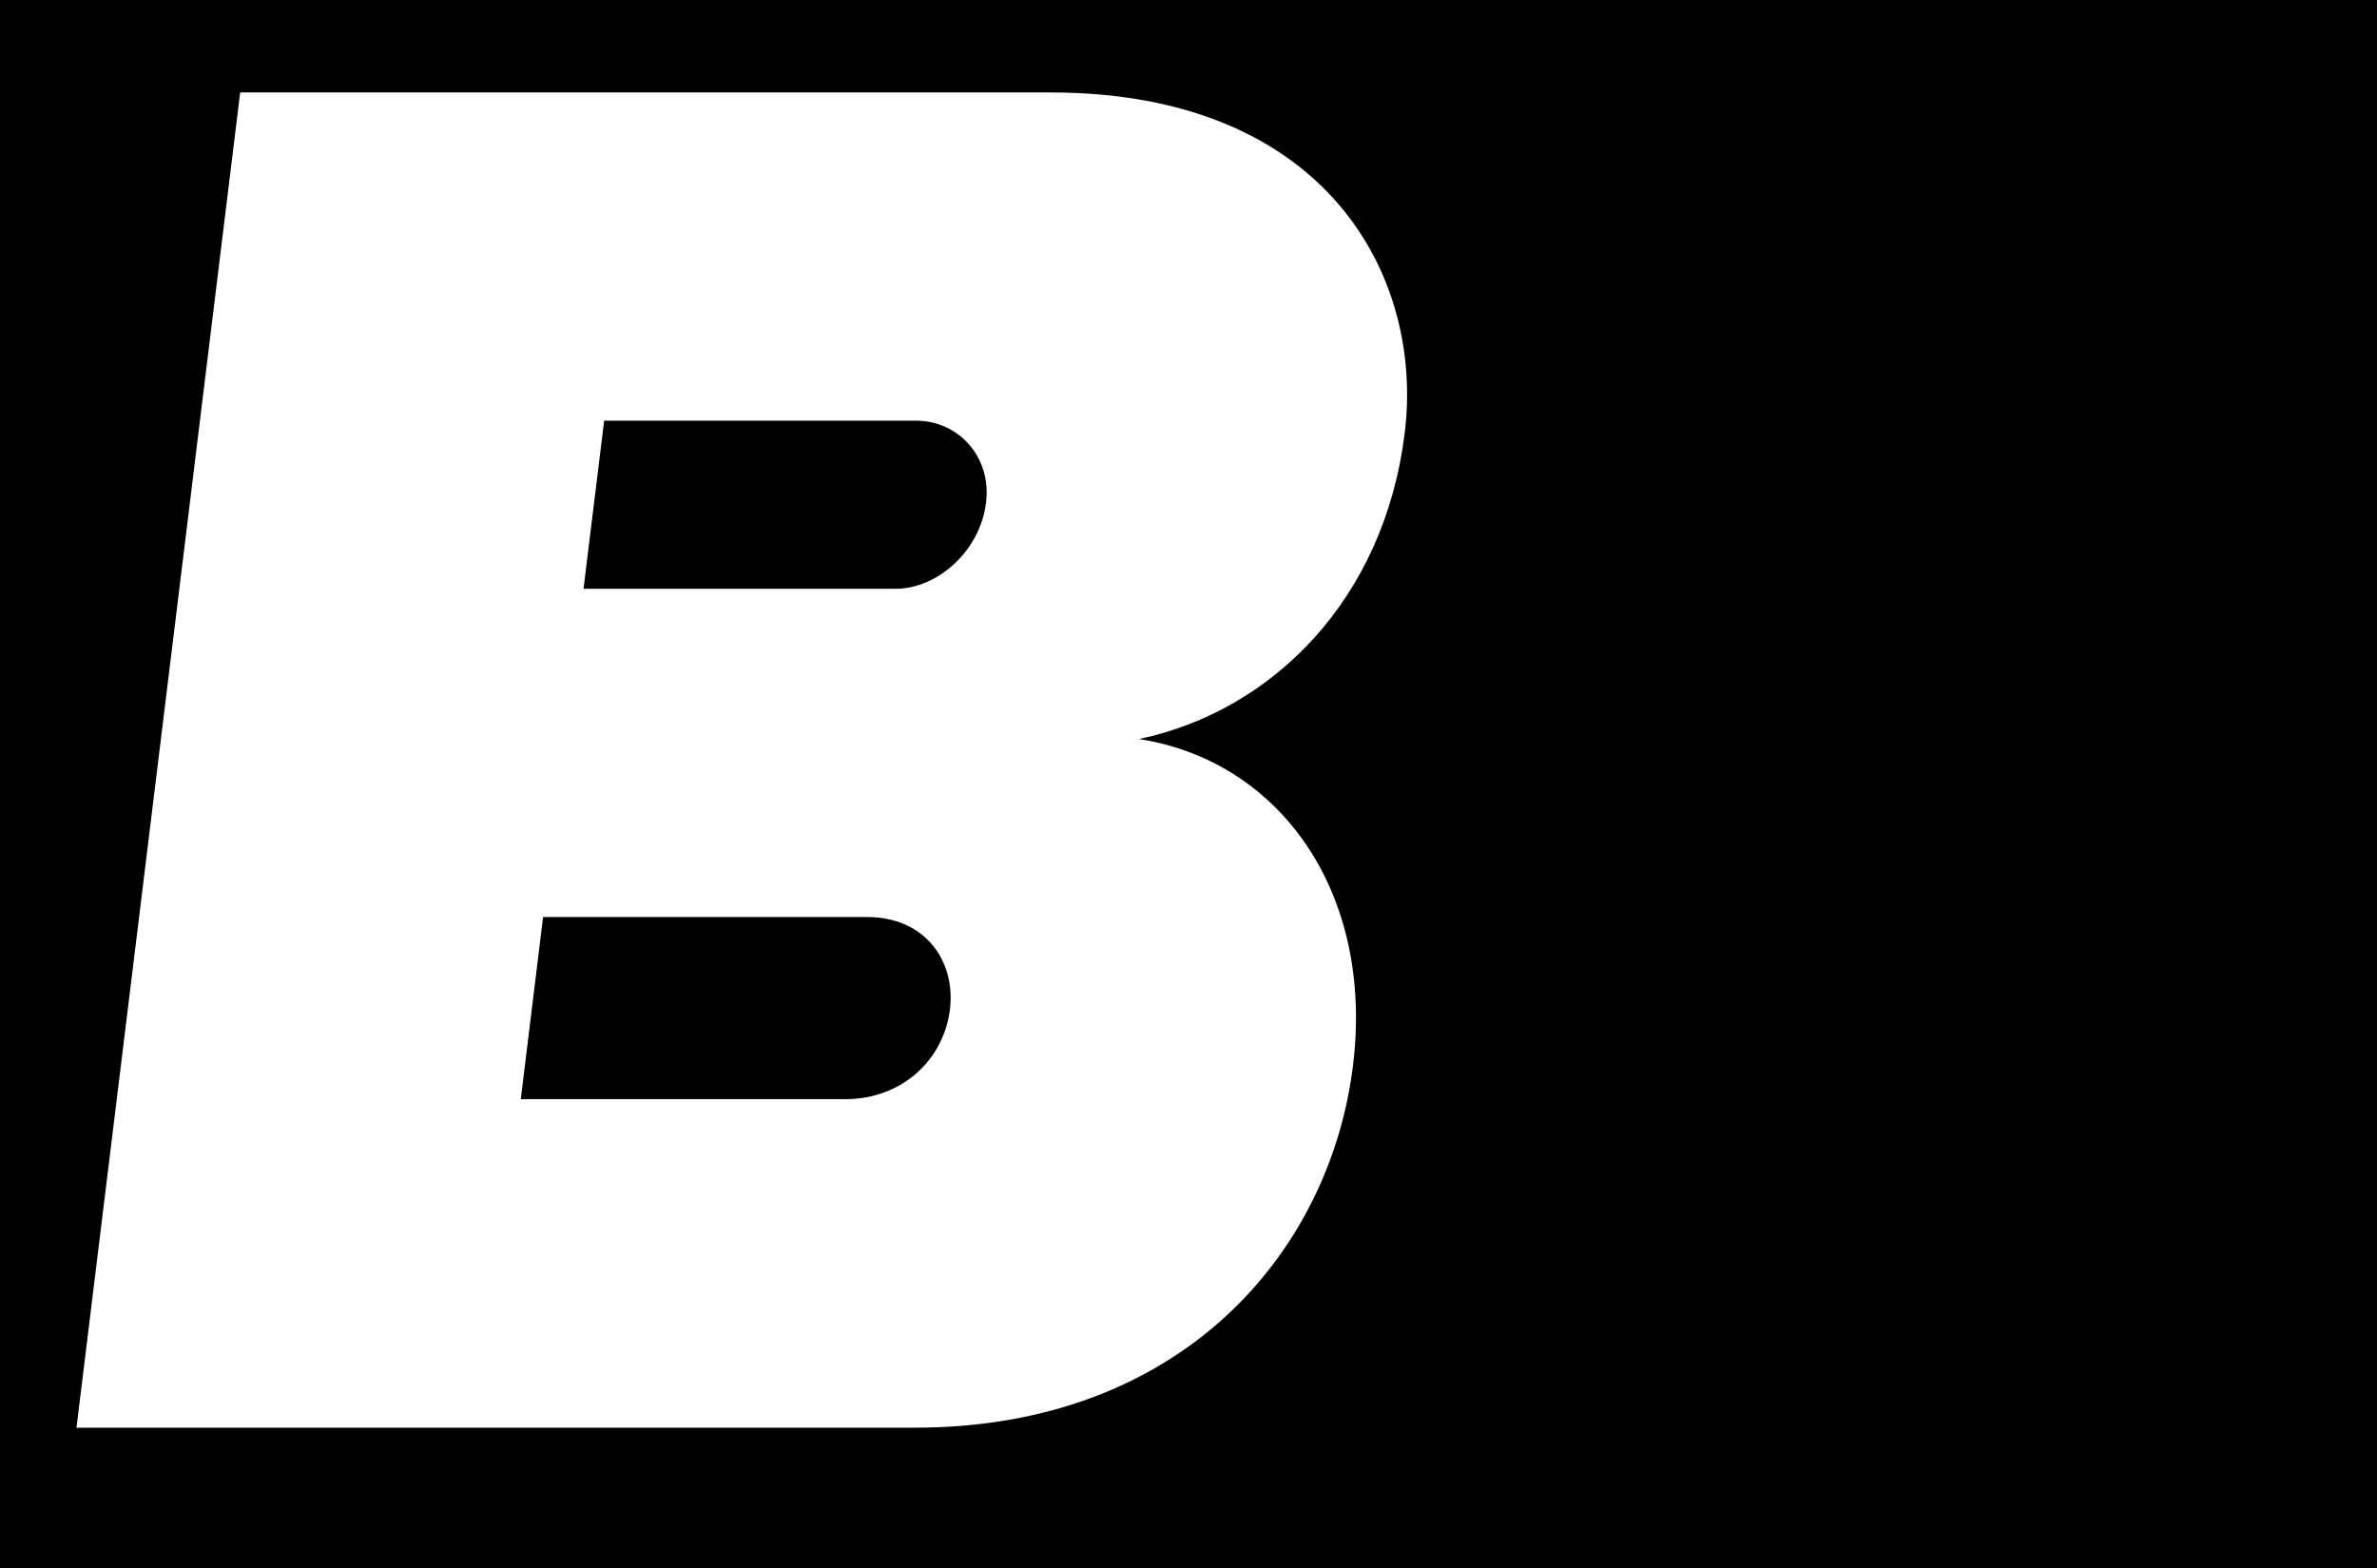 <?xml version="1.0" encoding="utf-8"?>
<!-- Generator: Adobe Illustrator 22.0.0, SVG Export Plug-In . SVG Version: 6.00 Build 0)  -->
<svg version="1.1" id="Layer_1" xmlns="http://www.w3.org/2000/svg" xmlns:xlink="http://www.w3.org/1999/xlink" x="0px" y="0px"
	 viewBox="0 40 864 570" style="enable-background:new 0 0 866 786;" xml:space="preserve">
<g>
	<path d="M333,192.9H219.6l-7.5,61.1h113.4c15.3,0,30.8-13.8,32.9-31.3C360.5,206,348.3,192.9,333,192.9z"/>
	<path d="M0,0v786h866V0H0z M510.6,197.3c-7.4,60.4-48,101.1-96.6,111.3c51.4,8,85.5,56,77.8,118.6c-8.3,67.7-62,131.7-159.4,131.7
		H27.8L87.3,73.6h294.5C482.2,73.6,517.6,140.5,510.6,197.3z"/>
	<path d="M315.2,373.3H197.4l-8.1,66.2h117.8c21.1,0,36-14.6,38.2-32.7C347.4,389.3,336.3,373.3,315.2,373.3z"/>
</g>
</svg>

